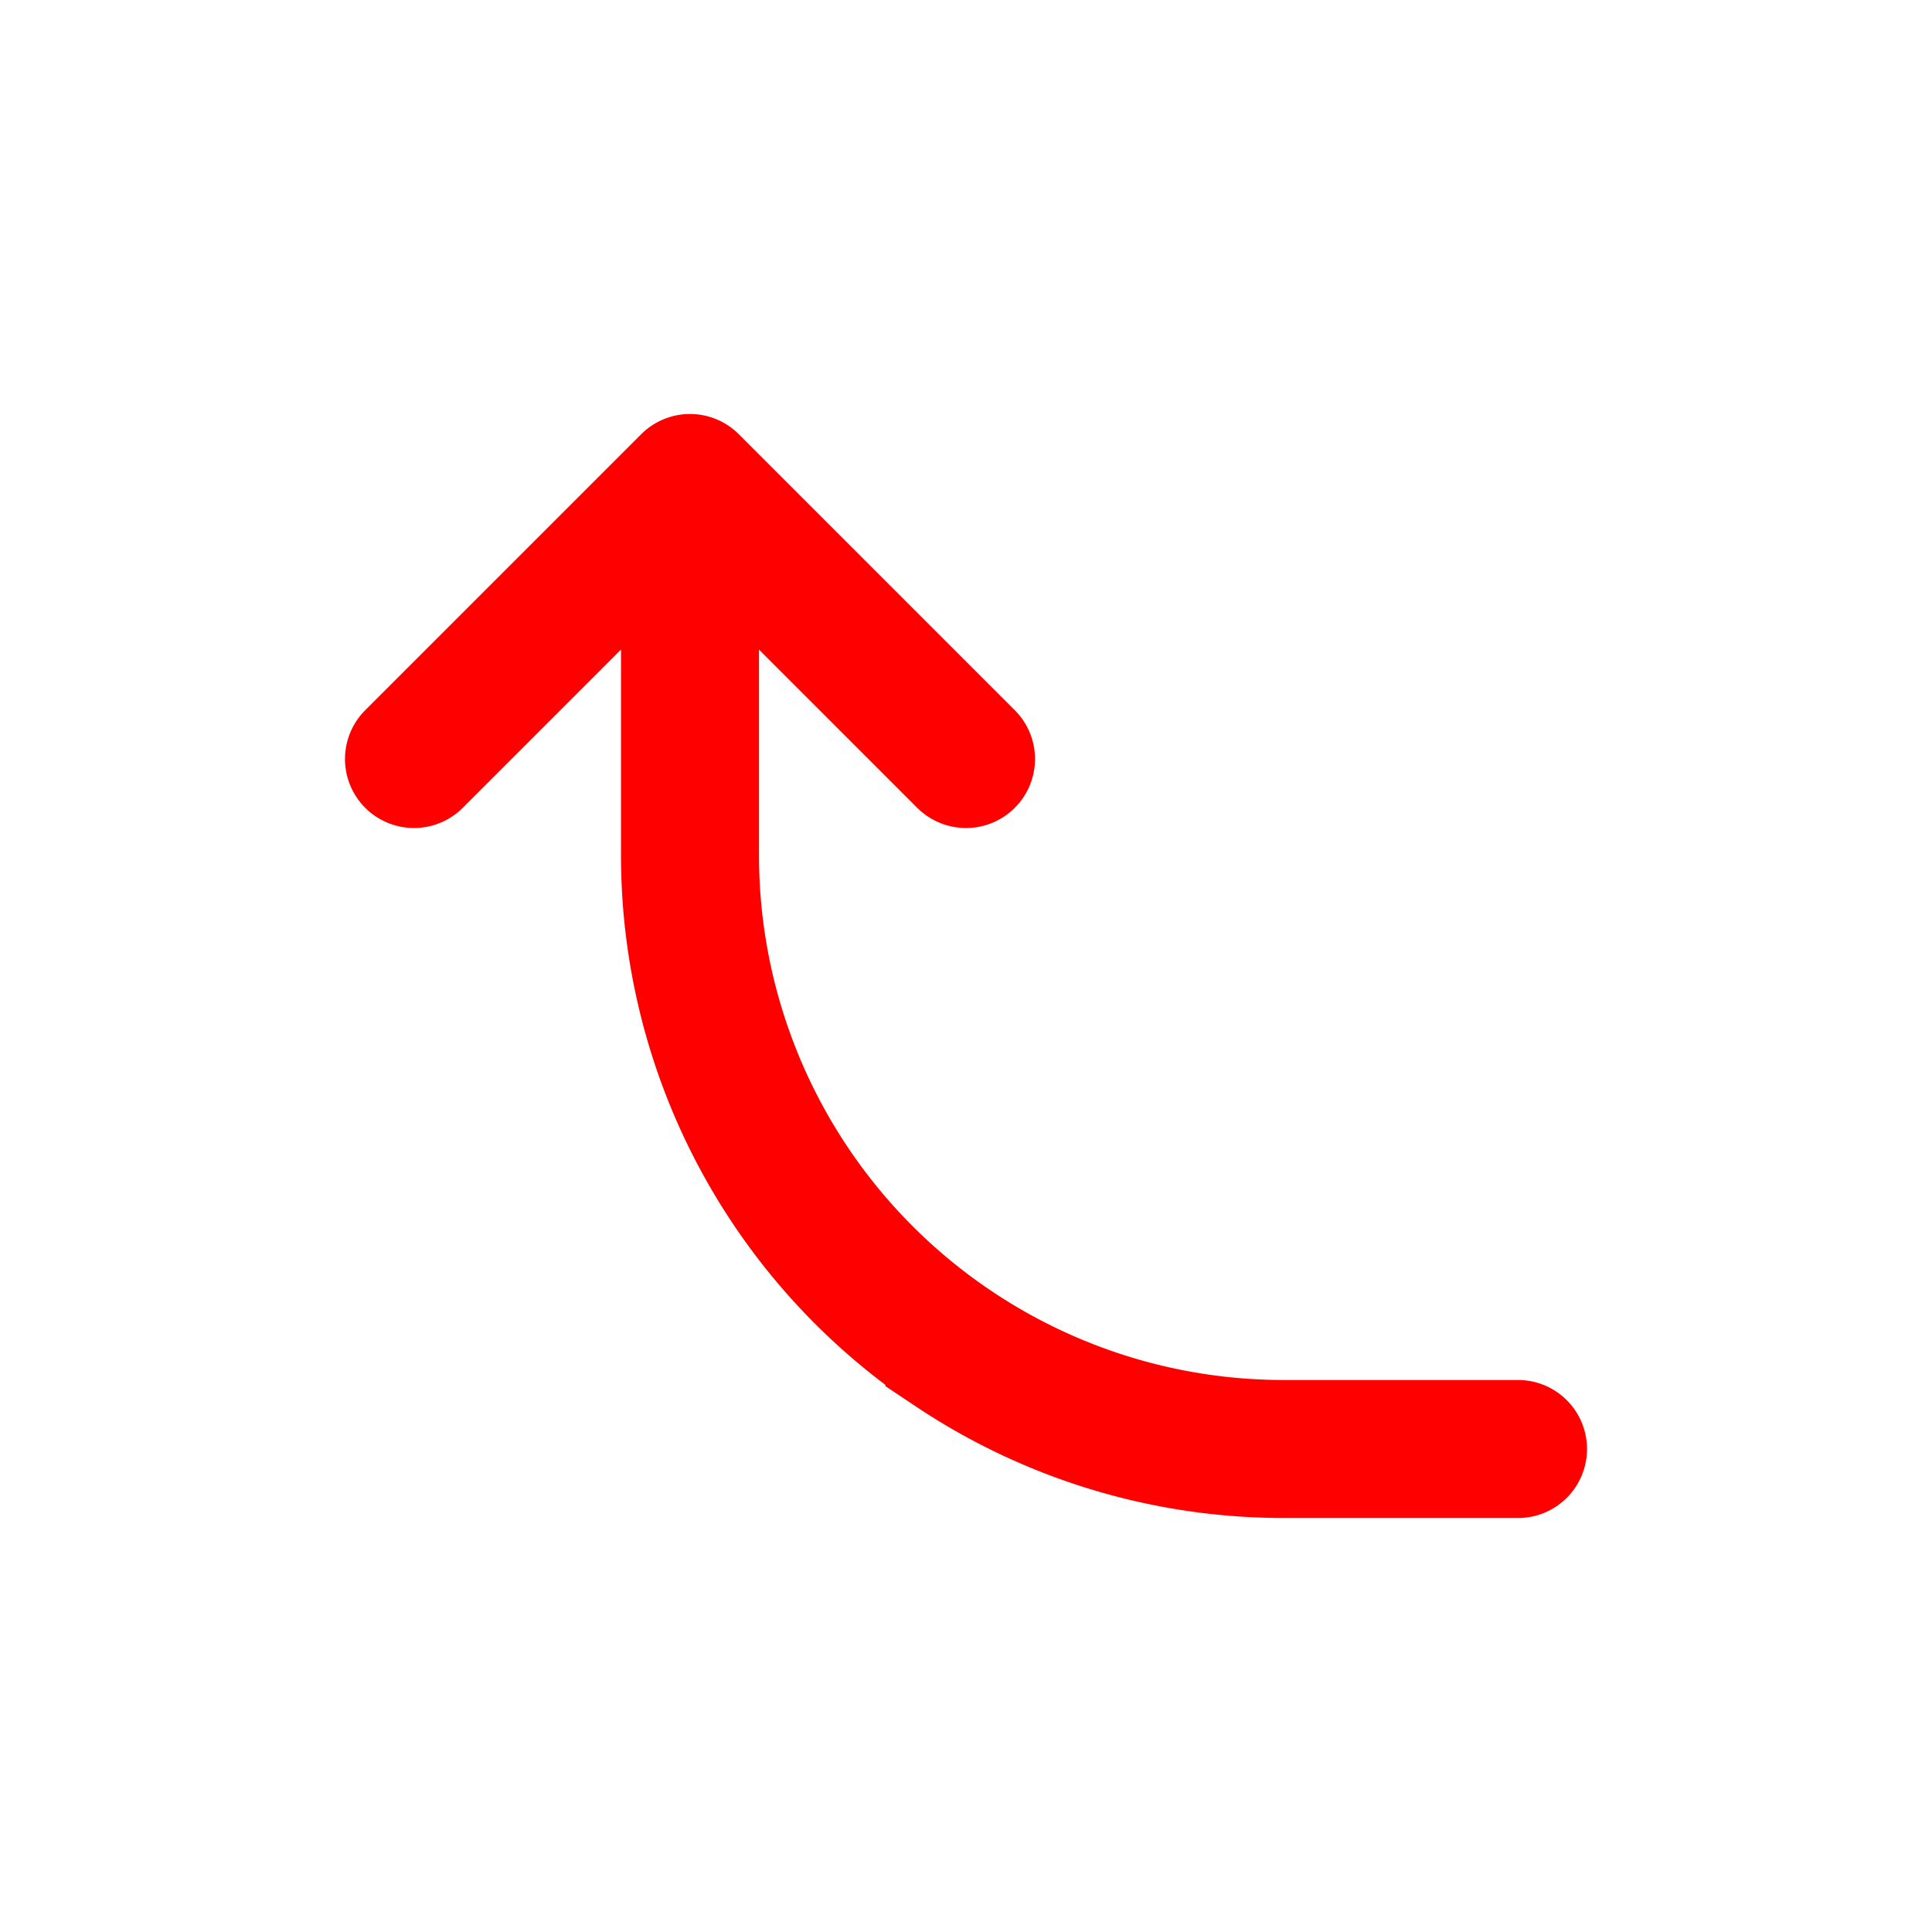 <svg xmlns="http://www.w3.org/2000/svg" width="16" height="16" fill="none" viewBox="0 0 14 14"><path stroke="red" stroke-linecap="round" d="M5 3.5v2.697c0 1.439.719 2.782 1.916 3.58v0a4.3 4.3 0 0 0 2.387.723H11m-6-7-2 2m2-2 2 2"/></svg>